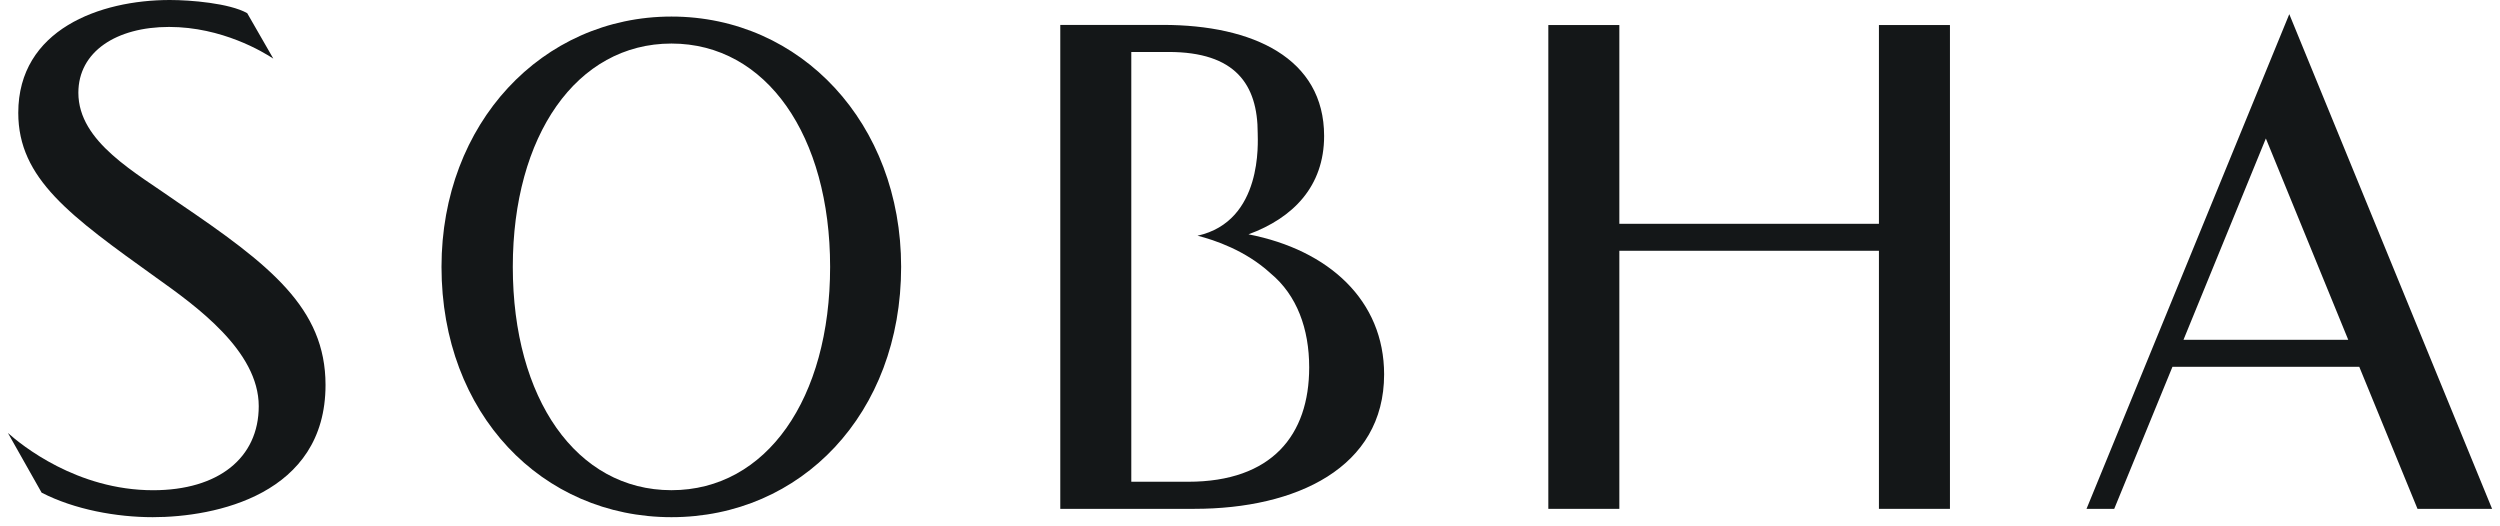 <svg width="133" height="28" viewBox="0 0 133 28" fill="none" xmlns="http://www.w3.org/2000/svg">
<path d="M63.208 25.629H60.185V2.765H62.169C65.721 2.765 66.91 4.491 66.91 7.088C66.91 7.52 67.198 11.767 63.708 12.54C64.595 12.763 66.267 13.319 67.598 14.545C68.994 15.701 69.649 17.49 69.649 19.544C69.649 23.146 67.666 25.629 63.208 25.629ZM66.419 12.466C68.8 11.594 70.443 9.907 70.443 7.234C70.443 3.1 66.665 1.325 61.867 1.325H56.407V27.07H63.547C68.95 27.07 73.635 24.884 73.635 19.917C73.635 15.993 70.707 13.3 66.419 12.466Z" fill="#141718"/>
<path d="M2.214 26.209C3.971 27.113 6.206 27.514 8.126 27.514C11.454 27.514 17.318 26.319 17.318 20.48C17.318 16.388 14.361 14.088 9.492 10.786C7.238 9.186 4.169 7.568 4.169 4.934C4.169 2.744 6.194 1.433 8.997 1.433C11.811 1.433 14.012 2.769 14.541 3.119L13.151 0.7C12.211 0.171 10.138 -0 9.037 -0C5.317 -0 0.972 1.572 0.972 6.004C0.972 9.508 3.733 11.487 8.305 14.767C10.428 16.278 13.765 18.669 13.765 21.608C13.765 24.367 11.612 26.08 8.146 26.08C4.084 26.08 1.129 23.668 0.421 23.034L2.214 26.209Z" fill="#141718"/>
<path d="M44.162 14.197C44.162 7.228 40.779 2.317 35.722 2.317C30.664 2.317 27.281 7.228 27.281 14.197C27.281 21.205 30.664 26.078 35.722 26.078C40.779 26.078 44.162 21.205 44.162 14.197ZM35.722 27.514C28.834 27.514 23.488 22.018 23.488 14.197C23.488 6.567 28.834 0.881 35.722 0.881C42.61 0.881 47.94 6.567 47.94 14.197C47.94 22.018 42.61 27.514 35.722 27.514Z" fill="#141718"/>
<path d="M116.161 18.078H124.927L120.544 7.366L116.161 18.078ZM125.513 19.513H115.575L112.477 27.07H111.003L121.79 0.753L132.579 27.07H128.611L125.513 19.513Z" fill="#141718"/>
<path d="M99.959 1.332V11.906H86.149V1.332H82.371V27.071H86.149V13.341H99.959V27.071H103.737V1.332H99.959Z" fill="#141718"/>
</svg>

